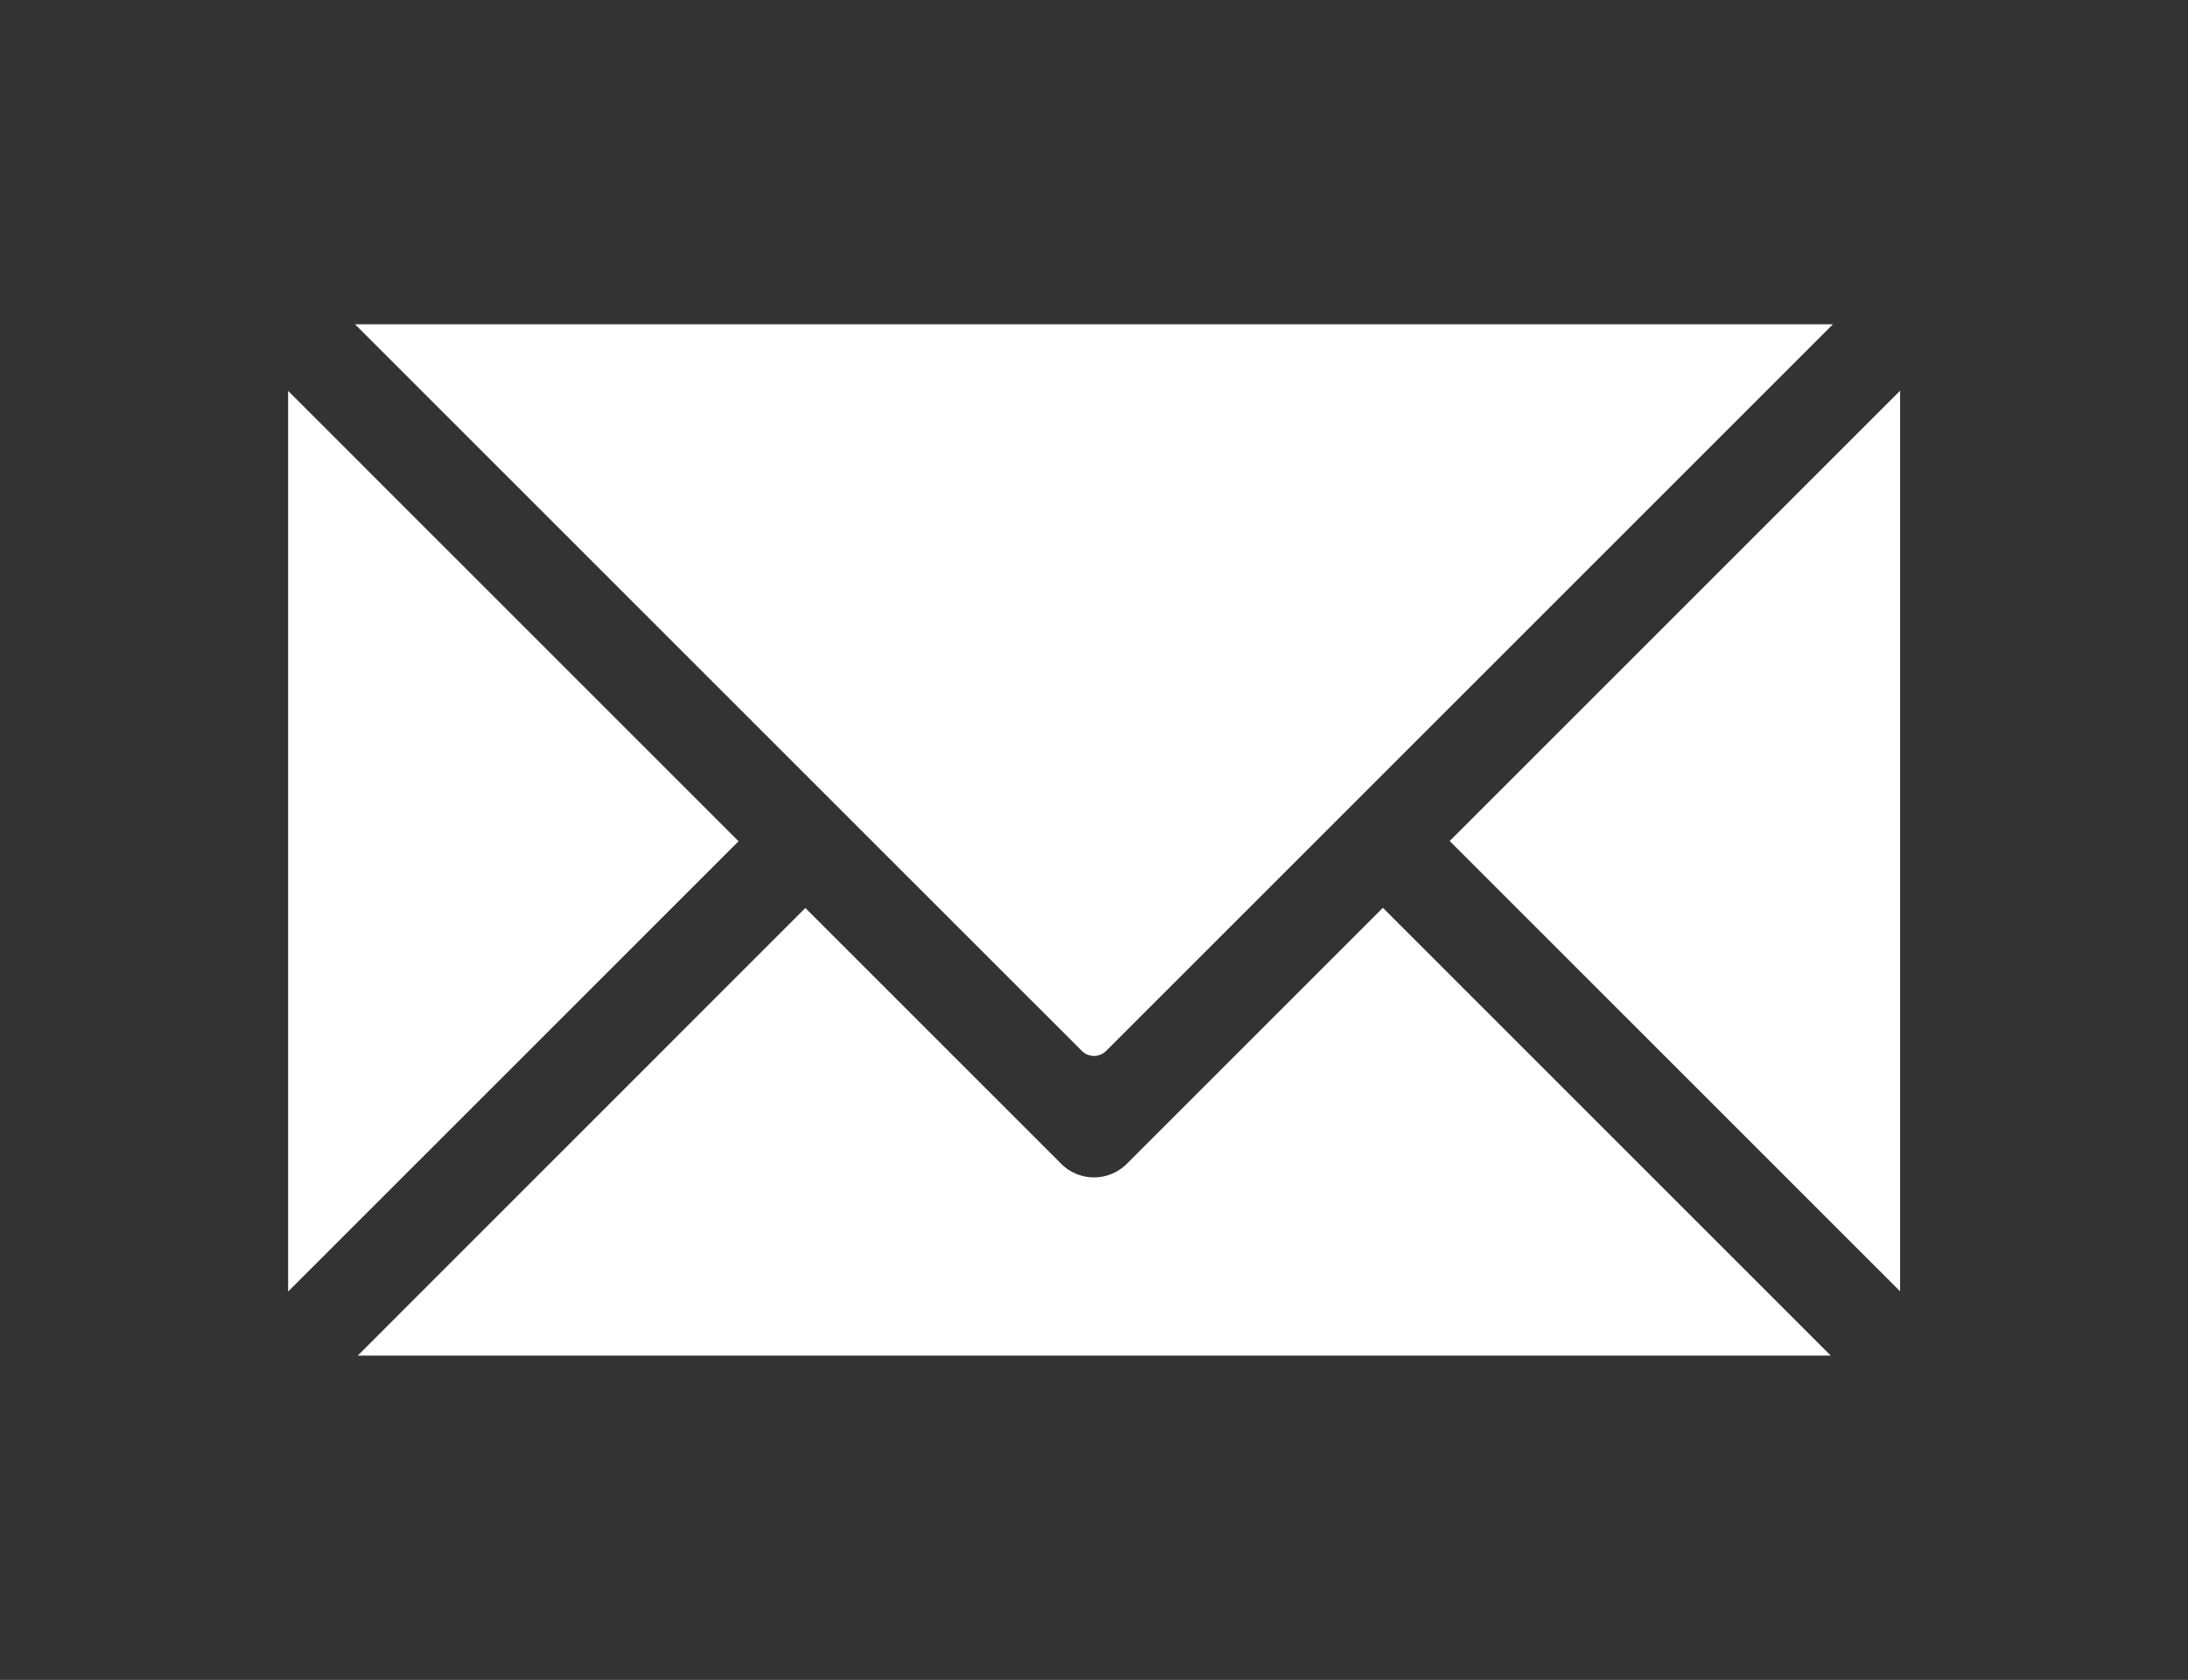 <svg xmlns="http://www.w3.org/2000/svg" id="Layer_1" data-name="Layer 1" viewBox="0 0 1614.75 1240.05"><rect x="0" y="0" width="1614.75" height="1240.05" fill="#333333" stroke="none"/><title>icons</title><path d="M1402.28,288.41v664.8L1069.86,620.83ZM831.59,859.08a34.23,34.23,0,0,1-48.42,0L594.35,670.26,264,1000.68H1351.12L1020.57,670.12Zm-15.25-83.32,536.39-536.39H262L798.41,775.76A12.72,12.72,0,0,0,816.34,775.76ZM212.64,288.55V953.38L545.06,621Z" fill="#fff"></path></svg>